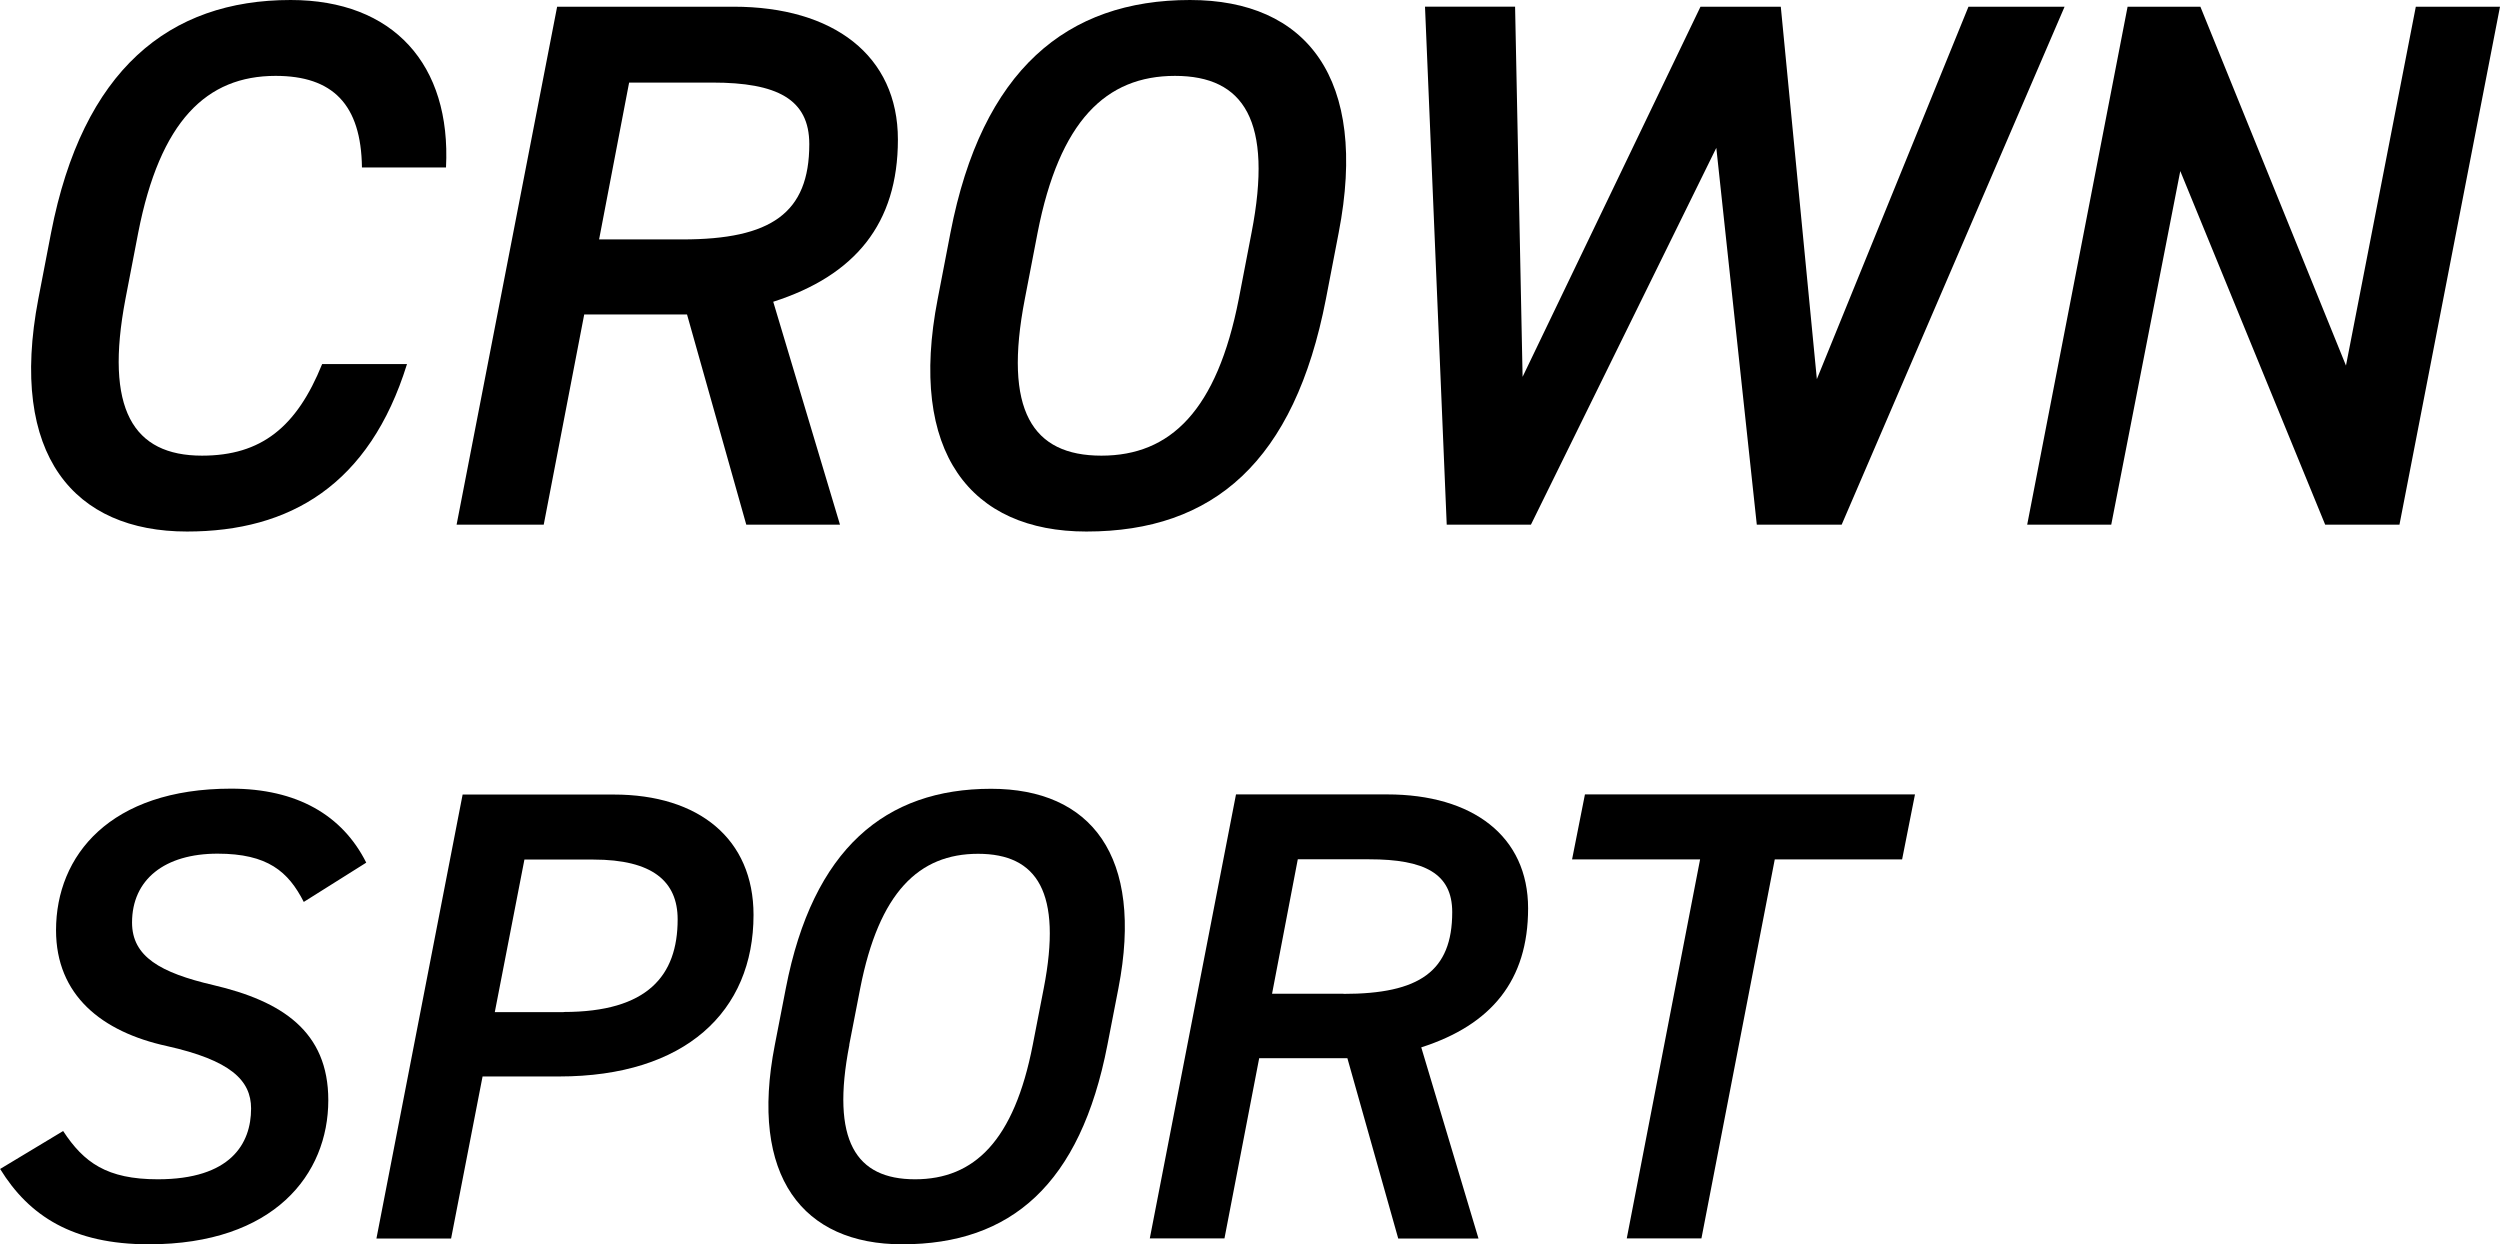 <?xml version="1.0" encoding="UTF-8"?><svg id="_レイヤー_2" xmlns="http://www.w3.org/2000/svg" viewBox="0 0 186.49 92.82"><defs><style>.cls-1{stroke-width:0px;}</style></defs><g id="_レイヤー_2-2"><path class="cls-1" d="m27,12.49c-.06-4.7-2.18-6.83-6.44-6.83-5.15,0-8.62,3.36-10.25,11.7l-.95,4.93c-1.57,8.23.56,11.7,5.71,11.7,4.42,0,7.06-2.13,8.96-6.83h6.33c-2.8,9.02-8.74,12.49-16.41,12.49-8.4,0-13.33-5.66-11.09-17.36l.95-4.93C6.17,5.21,12.61,0,21.68,0c7.67,0,11.98,4.82,11.59,12.49h-6.27Z"/><path class="cls-1" d="m55.67,39.14l-4.42-15.68h-7.67l-3.02,15.68h-6.5L41.56.5h13.16c7.45,0,12.26,3.64,12.26,9.91s-3.19,10.14-9.3,12.1l4.98,16.63h-7Zm-4.76-21.28c6.61,0,9.46-1.96,9.46-7.11,0-3.36-2.41-4.59-7.22-4.59h-6.22l-2.24,11.7h6.22Z"/><path class="cls-1" d="m81.04,39.65c-8.62,0-13.33-5.88-11.09-17.36l.95-4.93C73.25,5.21,79.58,0,88.77,0c8.68,0,13.33,5.82,11.09,17.36l-.95,4.93c-2.35,12.15-8.4,17.36-17.86,17.36Zm-4.59-17.36c-1.62,8.34.56,11.7,5.71,11.7s8.62-3.36,10.25-11.7l.95-4.93c1.62-8.34-.56-11.7-5.71-11.7s-8.62,3.36-10.25,11.7l-.95,4.93Z"/><path class="cls-1" d="m114.19,39.14h-6.27l-1.62-38.64h6.72l.56,27.61L126.85.5h5.99l2.69,27.78L146.84.5h7.17l-16.63,38.64h-6.33l-3.02-28.11-13.83,28.11Z"/><path class="cls-1" d="m186.49.5l-7.5,38.64h-5.54l-10.81-26.38-5.15,26.38h-6.27L158.71.5h5.43l10.86,26.77,5.21-26.77h6.27Z"/><path class="cls-1" d="m22.66,67.28c-1.15-2.26-2.69-3.6-6.43-3.6-3.94,0-6.38,1.92-6.38,5.14,0,2.54,2.11,3.74,6.05,4.66,5.14,1.2,8.59,3.46,8.59,8.59,0,5.52-4.03,10.75-13.39,10.75-5.66,0-8.93-2.11-11.09-5.62l4.7-2.83c1.54,2.35,3.26,3.6,7.06,3.6,5.42,0,6.96-2.64,6.96-5.28,0-2.11-1.54-3.6-6.29-4.66-4.85-1.06-8.26-3.79-8.26-8.64,0-5.57,4.03-10.56,13.06-10.56,4.9,0,8.3,1.97,10.08,5.52l-4.66,2.93Z"/><path class="cls-1" d="m36,80.29l-2.35,12.1h-5.57l6.43-33.12h11.28c6.34,0,10.42,3.31,10.42,8.98,0,7.2-5.09,12.05-14.5,12.05h-5.71Zm6.05-4.8c6.24,0,8.5-2.69,8.5-6.91,0-2.83-1.87-4.46-6.29-4.46h-5.14l-2.21,11.38h5.14Z"/><path class="cls-1" d="m67.3,92.82c-7.39,0-11.43-5.04-9.5-14.88l.82-4.22c2.02-10.42,7.44-14.88,15.31-14.88,7.44,0,11.42,4.99,9.5,14.88l-.82,4.22c-2.02,10.42-7.2,14.88-15.31,14.88Zm-3.94-14.88c-1.39,7.15.48,10.03,4.9,10.03s7.39-2.88,8.78-10.03l.82-4.22c1.39-7.15-.48-10.03-4.9-10.03s-7.39,2.88-8.79,10.03l-.82,4.22Z"/><path class="cls-1" d="m104.3,92.38l-3.79-13.44h-6.58l-2.59,13.44h-5.57l6.43-33.12h11.28c6.38,0,10.51,3.12,10.51,8.5s-2.74,8.69-7.97,10.37l4.27,14.26h-6Zm-4.08-18.24c5.66,0,8.11-1.68,8.11-6.1,0-2.88-2.06-3.94-6.19-3.94h-5.33l-1.92,10.03h5.33Z"/><path class="cls-1" d="m142.85,59.26l-.96,4.85h-9.5l-5.47,28.27h-5.57l5.47-28.27h-9.55l.96-4.85h24.63Z"/></g></svg>